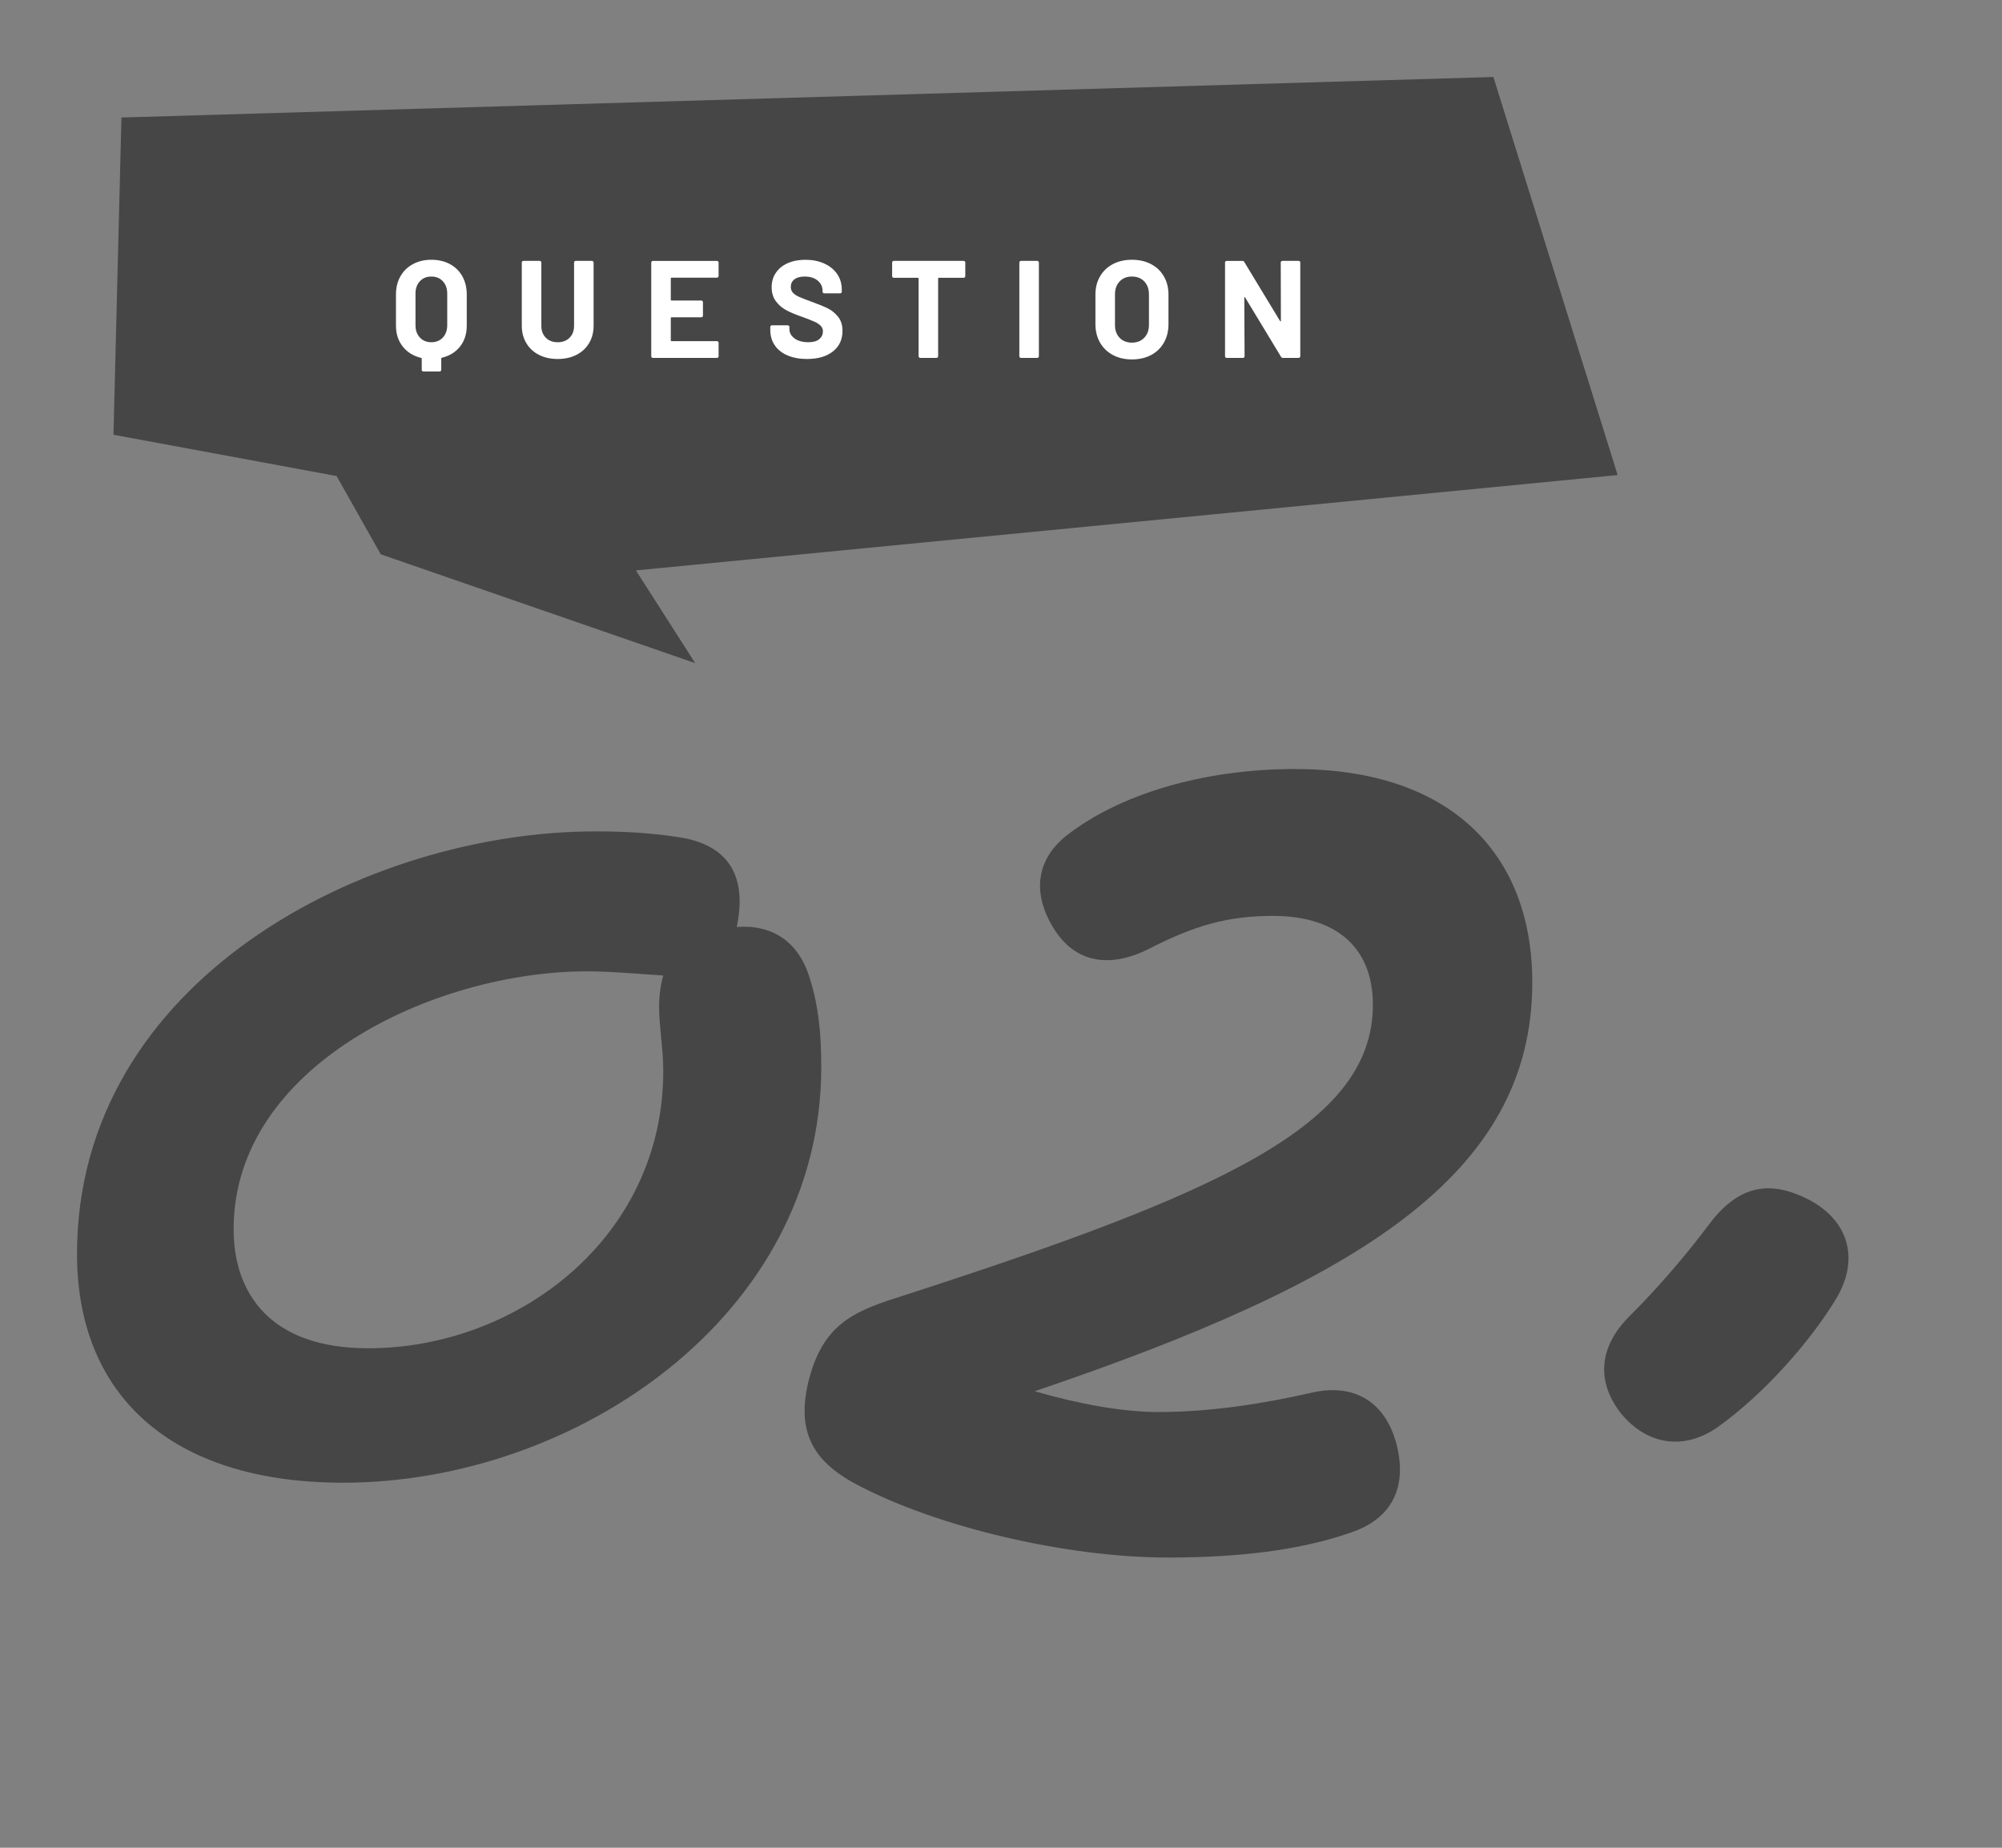 <?xml version="1.0" encoding="UTF-8"?><svg id="b" xmlns="http://www.w3.org/2000/svg" viewBox="0 0 130 120"><rect x="0" y="0" width="130" height="120" fill="#808080" stroke="none"/><defs><style>.d{fill:#464646;}.d,.e,.f{stroke-width:0px;}.e{fill:none;}.f{fill:#fff;}</style></defs><g id="c"><path class="d" d="M22.28,96.292c-11.25,0-17.279-5.76-17.279-14.849,0-17.819,18.809-27.449,33.658-27.449,1.89,0,3.51.09,5.31.36,3.24.45,4.59,2.43,3.87,5.85,2.25-.18,4.05.9,4.77,3.42.54,1.71.72,3.51.72,5.67,0,16.199-16.019,26.999-31.048,26.999ZM23.899,87.562c9.72,0,19.17-7.2,19.17-18,0-1.44-.271-2.97-.271-4.14,0-.72.09-1.44.271-2.07-1.44-.09-3.42-.27-4.95-.27-9.899,0-22.949,6.12-22.949,16.739,0,4.23,2.43,7.74,8.729,7.74Z"/><path class="d" d="M84.109,49.944c10.079,0,15.39,5.49,15.39,13.859,0,12.51-11.34,19.439-32.31,26.549,2.79.81,5.67,1.35,8.01,1.35,3.42,0,6.84-.54,9.99-1.26,2.79-.63,4.77.63,5.489,3.33.72,2.79-.27,4.86-2.97,5.76-3.33,1.17-7.38,1.62-11.88,1.62-6.569,0-15.029-1.98-20.249-4.77-2.88-1.53-3.869-3.51-3.06-6.75.9-3.51,2.79-4.41,5.58-5.31,21.239-6.84,31.049-11.25,31.049-19.08,0-3.51-2.16-5.76-6.48-5.76-2.97,0-5.13.63-8.1,2.16-2.34,1.17-4.59.99-6.029-1.17-1.44-2.16-1.44-4.5.72-6.21,3.33-2.61,8.729-4.32,14.85-4.32Z"/><path class="d" d="M111.649,92.602c-2.34,1.71-4.77,1.17-6.39-.81-1.62-2.07-1.44-4.32.54-6.3,1.89-1.89,3.6-3.87,5.22-6.03,1.979-2.61,4.05-2.79,6.479-1.53,2.52,1.35,3.24,3.78,1.8,6.299-1.71,2.88-4.77,6.3-7.649,8.37Z"/><polygon class="d" points="7.886 7.632 7.368 28.234 21.857 30.916 24.723 35.998 45.141 43.065 41.294 37.045 105.043 30.852 96.973 5 7.886 7.632"/><path class="f" d="M29.211,17.15c.348.186.618.45.81.792.192.342.288.738.288,1.188v2.016c0,.534-.144.986-.432,1.354-.288.369-.685.614-1.188.734-.023.006-.036.021-.036.045v.738c0,.03-.01.056-.031.077-.021.021-.046.031-.076.031h-1.053c-.03,0-.056-.01-.077-.031-.021-.021-.031-.047-.031-.077v-.729c0-.024-.012-.039-.036-.045-.504-.12-.903-.366-1.197-.738s-.44-.825-.44-1.359v-2.016c0-.45.096-.845.288-1.184.191-.339.462-.603.81-.792s.747-.284,1.197-.284c.456,0,.857.093,1.206.279ZM29.041,19.067c0-.33-.095-.597-.284-.801-.188-.204-.439-.306-.751-.306-.306,0-.554.103-.742.306-.189.204-.284.471-.284.801v2.052c0,.33.095.597.284.801.188.204.437.306.742.306.312,0,.562-.102.751-.306.189-.204.284-.471.284-.801v-2.052Z"/><path class="f" d="M34.994,23.044c-.351-.18-.624-.433-.818-.76-.195-.327-.293-.704-.293-1.129v-4.104c0-.03.011-.056.031-.077.021-.021.047-.031.077-.031h1.053c.03,0,.056.01.076.031.021.021.032.046.032.077v4.113c0,.318.097.575.292.77.195.195.451.292.77.292s.574-.097.77-.292c.195-.195.293-.451.293-.77v-4.113c0-.03.01-.056.031-.077.021-.021.046-.031.076-.031h1.053c.03,0,.056.01.077.031.021.021.031.046.031.077v4.104c0,.426-.098.802-.293,1.129-.194.327-.468.581-.818.76-.352.18-.758.27-1.22.27s-.868-.09-1.22-.27Z"/><path class="f" d="M46.631,18c-.021.021-.047.032-.076.032h-2.952c-.03,0-.045.015-.045.045v1.395c0,.03.015.045.045.045h1.935c.03,0,.056.011.076.032.021.021.032.046.032.076v.873c0,.03-.011.056-.032.077-.021.021-.046.031-.076.031h-1.935c-.03,0-.045.015-.045.045v1.458c0,.03.015.045.045.045h2.952c.029,0,.055.01.076.031.021.021.031.047.031.077v.873c0,.03-.011.056-.031.076-.021.021-.047.032-.076.032h-4.158c-.03,0-.056-.01-.077-.032-.021-.021-.031-.046-.031-.076v-6.084c0-.03.011-.056.031-.077.021-.021.047-.031.077-.031h4.158c.029,0,.055.01.076.031.021.021.031.046.031.077v.873c0,.03-.011.055-.031.076Z"/><path class="f" d="M51.144,23.085c-.36-.153-.638-.372-.833-.657-.194-.285-.292-.617-.292-.995v-.198c0-.03.01-.056.031-.077.021-.021.047-.032.076-.032h1.026c.03,0,.056.011.076.032.021.021.032.046.032.077v.135c0,.24.11.442.333.607.222.165.521.248.899.248.318,0,.555-.067.711-.203.156-.135.234-.301.234-.5,0-.144-.048-.265-.145-.364-.096-.099-.227-.186-.391-.261-.166-.075-.428-.178-.788-.31-.402-.138-.742-.279-1.021-.423s-.513-.34-.702-.589c-.188-.249-.283-.557-.283-.922,0-.36.093-.675.279-.945.186-.27.443-.477.773-.621.33-.144.711-.216,1.144-.216.455,0,.862.081,1.219.243.357.162.637.389.837.679.201.291.302.629.302,1.013v.135c0,.03-.011.055-.031.076-.021.021-.047.032-.076.032h-1.035c-.03,0-.056-.011-.077-.032-.021-.021-.031-.046-.031-.076v-.072c0-.252-.104-.466-.311-.644-.207-.177-.49-.266-.851-.266-.282,0-.502.06-.661.18s-.238.285-.238.495c0,.15.046.276.14.378.093.102.23.193.414.274.183.081.466.19.85.329.427.156.761.294,1.004.414s.462.298.657.535c.194.237.292.545.292.923,0,.564-.207,1.009-.621,1.336s-.975.49-1.683.49c-.48,0-.9-.076-1.26-.229Z"/><path class="f" d="M62.65,16.974c.021.021.031.046.031.077v.882c0,.03-.011.056-.031.077-.021.021-.047.031-.076.031h-1.611c-.03,0-.045.015-.045.045v5.049c0,.03-.011.056-.031.076-.021.021-.047.032-.077.032h-1.053c-.03,0-.056-.01-.076-.032-.021-.021-.032-.046-.032-.076v-5.049c0-.03-.015-.045-.045-.045h-1.565c-.03,0-.056-.01-.077-.031-.021-.021-.031-.046-.031-.077v-.882c0-.03.011-.056.031-.077.021-.021.047-.031.077-.031h4.536c.029,0,.055.01.076.031Z"/><path class="f" d="M66.222,23.211c-.021-.021-.031-.046-.031-.076v-6.084c0-.03.011-.056.031-.077.021-.021.047-.031.077-.031h1.053c.03,0,.056.01.076.031.021.021.032.046.032.077v6.084c0,.03-.011.056-.032.076-.021.021-.046.032-.076.032h-1.053c-.03,0-.056-.01-.077-.032Z"/><path class="f" d="M72.262,23.053c-.357-.192-.635-.46-.833-.806-.197-.345-.297-.742-.297-1.192v-1.926c0-.444.1-.837.297-1.179.198-.342.476-.607.833-.796.356-.189.77-.284,1.237-.284.474,0,.89.095,1.246.284.357.189.635.455.833.796s.297.735.297,1.179v1.926c0,.45-.099.849-.297,1.197-.198.348-.476.617-.833.806-.356.189-.772.284-1.246.284-.468,0-.881-.096-1.237-.288ZM74.3,21.937c.204-.21.307-.489.307-.837v-1.98c0-.348-.101-.628-.302-.841s-.47-.32-.806-.32c-.33,0-.596.107-.797.32s-.301.494-.301.841v1.98c0,.348.1.627.301.837.201.21.467.315.797.315s.597-.104.801-.315Z"/><path class="f" d="M83.197,16.974c.021-.021.047-.031.077-.031h1.053c.03,0,.056.01.076.031.021.021.031.046.031.077v6.084c0,.03-.01.056-.031.076-.021.021-.046.032-.076.032h-1.018c-.06,0-.102-.024-.126-.072l-2.331-3.852c-.012-.018-.023-.025-.035-.022-.013.003-.019.017-.019.041l.019,3.798c0,.03-.011.056-.032.076-.021.021-.046.032-.076.032h-1.053c-.03,0-.056-.01-.077-.032-.021-.021-.031-.046-.031-.076v-6.084c0-.03.011-.056.031-.077.021-.021.047-.031.077-.031h1.017c.061,0,.103.024.126.072l2.322,3.834c.012.018.023.026.036.022.012-.003.018-.017.018-.041l-.009-3.78c0-.03.011-.056.031-.077Z"/><rect class="e" width="130" height="120"/></g></svg>